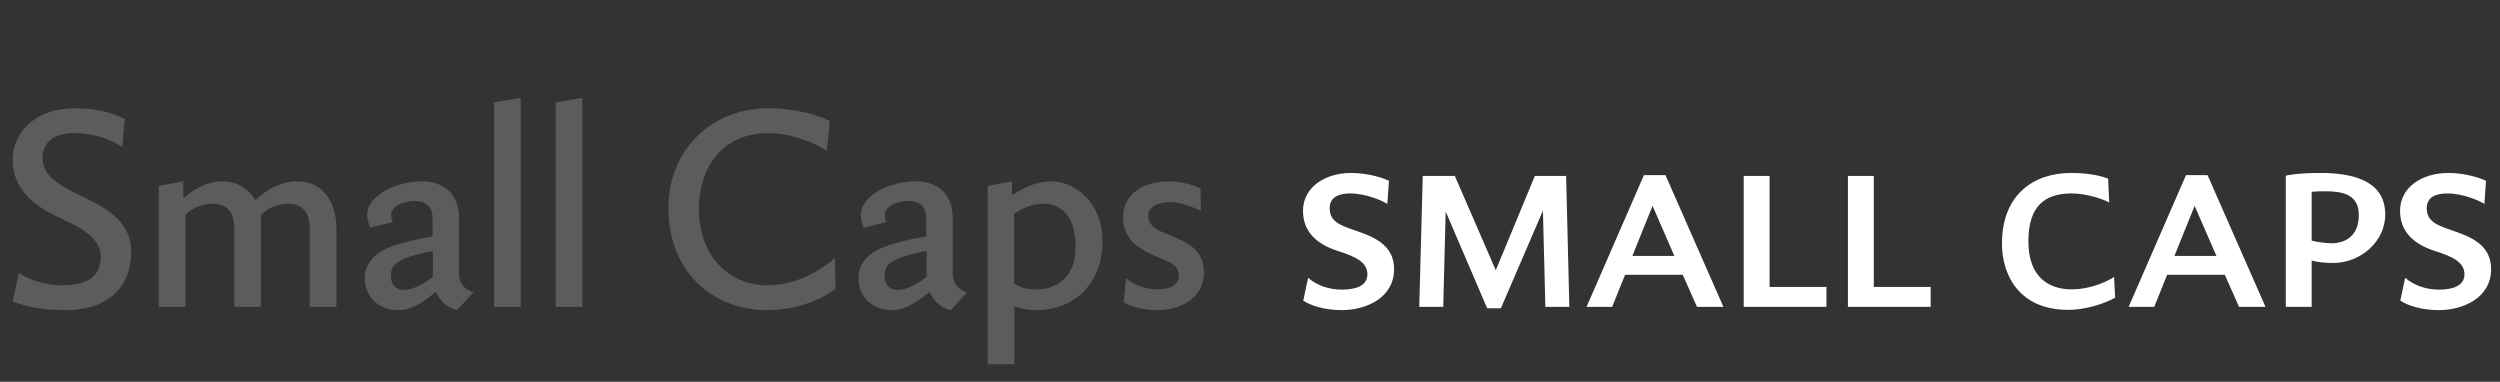 <svg   viewBox="0 0 334 51" fill="none" xmlns="http://www.w3.org/2000/svg">
<rect x="0" y="0" width="334" height="51" fill="#333333" stroke="none"/>
<path d="M10.584 26.06C13.896 27.644 17.532 29.372 17.532 33.692C17.532 38.264 14.508 41.432 8.748 41.432C5.616 41.432 3.528 40.964 1.692 40.28L2.52 36.464C3.924 37.4 6.084 38.12 8.316 38.12C11.52 38.12 13.464 37.04 13.464 34.268C13.464 31.28 9.216 29.732 8.352 29.3C6.624 28.4 1.692 26.492 1.692 21.308C1.692 18.032 4.356 14.468 10.008 14.468C12.636 14.468 14.544 14.864 16.668 15.872L16.344 19.652C14.94 18.608 12.312 17.78 9.864 17.78C7.128 17.78 5.688 19.112 5.688 21.056C5.688 23.18 7.272 24.476 10.584 26.06ZM39.651 24.224C43.575 24.224 44.943 27.572 44.943 30.452V41H41.379V30.524C41.379 28.004 40.047 27.248 38.571 27.212C37.275 27.212 35.835 27.716 34.863 28.724V41H31.299V30.488C31.299 27.968 29.967 27.212 28.455 27.212C27.159 27.212 25.755 27.716 24.783 28.688V41H21.219V24.836L24.495 24.224V26.492C26.259 24.908 28.059 24.224 29.715 24.224C31.803 24.224 33.279 25.34 34.107 26.744C35.979 24.98 37.923 24.224 39.651 24.224ZM49.445 30.416C49.337 30.164 49.049 29.3 49.049 28.688C49.049 27.356 50.129 26.204 51.497 25.448C52.901 24.692 54.665 24.224 56.357 24.224C59.597 24.224 61.325 26.24 61.325 29.012V36.536C61.325 38.228 62.549 38.84 63.269 39.056L61.073 41.432C59.453 41.036 58.697 39.956 58.229 38.984C57.257 39.776 55.313 41.432 53.297 41.432C50.165 41.432 48.725 39.272 48.725 37.112C48.725 35.204 50.129 33.764 52.037 33.044C53.981 32.288 56.429 31.784 57.797 31.604V29.156C57.797 27.752 57.041 26.852 55.421 26.852C53.585 26.852 52.253 27.716 52.253 28.724C52.253 29.12 52.397 29.48 52.505 29.66L49.445 30.416ZM57.833 36.968V33.548C57.221 33.62 55.817 33.944 54.809 34.268C53.189 34.808 52.217 35.384 52.217 36.788C52.217 38.048 52.865 38.732 53.909 38.732C55.169 38.732 56.789 37.868 57.833 36.968ZM66.008 13.676L69.572 13.064V41H66.008V13.676ZM74.234 13.676L77.799 13.064V41H74.234V13.676ZM111.548 34.484L111.62 38.588C110.576 39.416 107.264 41.432 102.476 41.432C95.384 41.432 89.3 36.464 89.3 27.824C89.3 19.724 95.384 14.468 102.548 14.468C106.868 14.468 109.748 15.62 110.864 16.16L110.468 20.156C109.352 19.328 105.896 17.78 102.656 17.78C96.356 17.78 93.368 22.604 93.368 27.86C93.368 34.232 97.4 38.12 102.548 38.12C106.94 38.12 110.36 35.492 111.548 34.484ZM115.398 30.416C115.29 30.164 115.002 29.3 115.002 28.688C115.002 27.356 116.082 26.204 117.45 25.448C118.854 24.692 120.618 24.224 122.31 24.224C125.55 24.224 127.278 26.24 127.278 29.012V36.536C127.278 38.228 128.502 38.84 129.222 39.056L127.026 41.432C125.406 41.036 124.65 39.956 124.182 38.984C123.21 39.776 121.266 41.432 119.25 41.432C116.118 41.432 114.678 39.272 114.678 37.112C114.678 35.204 116.082 33.764 117.99 33.044C119.934 32.288 122.382 31.784 123.75 31.604V29.156C123.75 27.752 122.994 26.852 121.374 26.852C119.538 26.852 118.206 27.716 118.206 28.724C118.206 29.12 118.35 29.48 118.458 29.66L115.398 30.416ZM123.786 36.968V33.548C123.174 33.62 121.77 33.944 120.762 34.268C119.142 34.808 118.17 35.384 118.17 36.788C118.17 38.048 118.818 38.732 119.862 38.732C121.122 38.732 122.742 37.868 123.786 36.968ZM140.457 24.224C143.409 24.224 147.297 26.852 147.297 32.252C147.297 37.832 143.553 41.432 138.513 41.432C137.613 41.432 136.641 41.324 135.525 40.928V48.668H131.961V24.836L135.201 24.224V26.096C136.425 25.268 138.333 24.224 140.457 24.224ZM138.513 38.66C140.493 38.66 143.697 37.652 143.697 32.936C143.697 28.832 141.681 27.212 139.449 27.212C137.829 27.212 136.245 28.004 135.489 28.544V37.904C136.245 38.444 137.325 38.66 138.513 38.66ZM156.346 26.996C154.69 26.996 153.394 27.608 153.394 28.868C153.43 30.416 155.158 30.956 156.346 31.46C158.47 32.324 160.846 33.26 160.846 36.392C160.846 39.92 157.606 41.432 154.69 41.432C152.746 41.432 151.09 40.964 150.118 40.388L150.442 37.184C151.81 38.264 153.358 38.66 154.69 38.66C156.238 38.66 157.498 38.12 157.498 36.788C157.498 35.492 156.346 35.06 155.338 34.628C152.638 33.512 150.046 32.36 150.046 29.048C150.046 25.7 153.07 24.224 156.094 24.224C157.498 24.224 158.974 24.548 160.378 25.16L160.45 28.148C159.298 27.644 157.678 26.996 156.346 26.996Z" fill="white" fill-opacity="0.2"/>
<path d="M180.812 30.704C183.332 31.568 186.248 32.576 186.248 35.96C186.248 39.776 182.54 41.432 179.264 41.432C176.924 41.432 175.124 40.82 174.116 40.172L174.764 37.112C175.808 38.048 177.464 38.696 179.264 38.696C180.992 38.696 182.684 38.264 182.684 36.644C182.684 35.06 181.172 34.304 178.796 33.548C176.96 32.972 174.08 31.64 174.08 28.184C174.08 25.016 176.996 23.108 180.524 23.108C182.108 23.108 184.088 23.468 185.564 24.152L185.348 27.248C184.772 26.852 182.54 25.844 180.38 25.844C178.724 25.844 177.644 26.42 177.644 27.824C177.644 29.588 179.048 30.092 180.812 30.704ZM200.52 41.18H198.684L193.14 28.256L192.816 41H189.612L190.08 23.504H194.364L199.836 36.104L205.056 23.504H209.232L209.664 41H206.46L206.136 28.148L200.52 41.18ZM226.722 41L224.814 36.716H217.11L215.382 41H211.962L219.63 23.396H222.51L230.25 41H226.722ZM220.782 27.5L218.082 34.196H223.698L220.782 27.5ZM236.417 38.336H244.013V41H232.961V23.504H236.417V38.336ZM250.339 38.336H257.935V41H246.883V23.504H250.339V38.336ZM276.787 38.66C278.947 38.66 281.179 37.832 282.439 37.004L282.583 39.776C280.855 40.712 278.407 41.396 276.319 41.396C269.731 41.396 267.463 36.716 267.463 32.54C267.463 25.88 271.855 23.108 276.643 23.108C279.343 23.108 280.891 23.576 281.647 23.864L281.791 27.068C281.431 26.816 279.091 25.844 276.751 25.844C273.223 25.844 270.991 27.5 270.991 32.216C270.991 37.148 273.835 38.66 276.787 38.66ZM299.143 41L297.235 36.716H289.531L287.803 41H284.383L292.051 23.396H294.931L302.671 41H299.143ZM293.203 27.5L290.503 34.196H296.119L293.203 27.5ZM310.027 23.108C313.771 23.108 318.667 23.864 318.667 28.652C318.667 32.36 315.283 35.132 311.719 35.132C310.567 35.132 309.559 35.024 308.839 34.808V41H305.383V23.468C305.383 23.468 306.751 23.108 310.027 23.108ZM311.467 32.504C313.123 32.504 315.139 31.712 315.139 28.724C315.139 25.844 312.727 25.556 310.639 25.556C310.171 25.556 309.487 25.556 308.839 25.628V32.144C309.451 32.324 310.783 32.504 311.467 32.504ZM327.378 30.704C329.898 31.568 332.814 32.576 332.814 35.96C332.814 39.776 329.106 41.432 325.83 41.432C323.49 41.432 321.69 40.82 320.682 40.172L321.33 37.112C322.374 38.048 324.03 38.696 325.83 38.696C327.558 38.696 329.25 38.264 329.25 36.644C329.25 35.06 327.738 34.304 325.362 33.548C323.526 32.972 320.646 31.64 320.646 28.184C320.646 25.016 323.562 23.108 327.09 23.108C328.674 23.108 330.654 23.468 332.13 24.152L331.914 27.248C331.338 26.852 329.106 25.844 326.946 25.844C325.29 25.844 324.21 26.42 324.21 27.824C324.21 29.588 325.614 30.092 327.378 30.704Z" fill="white"/>
</svg>
